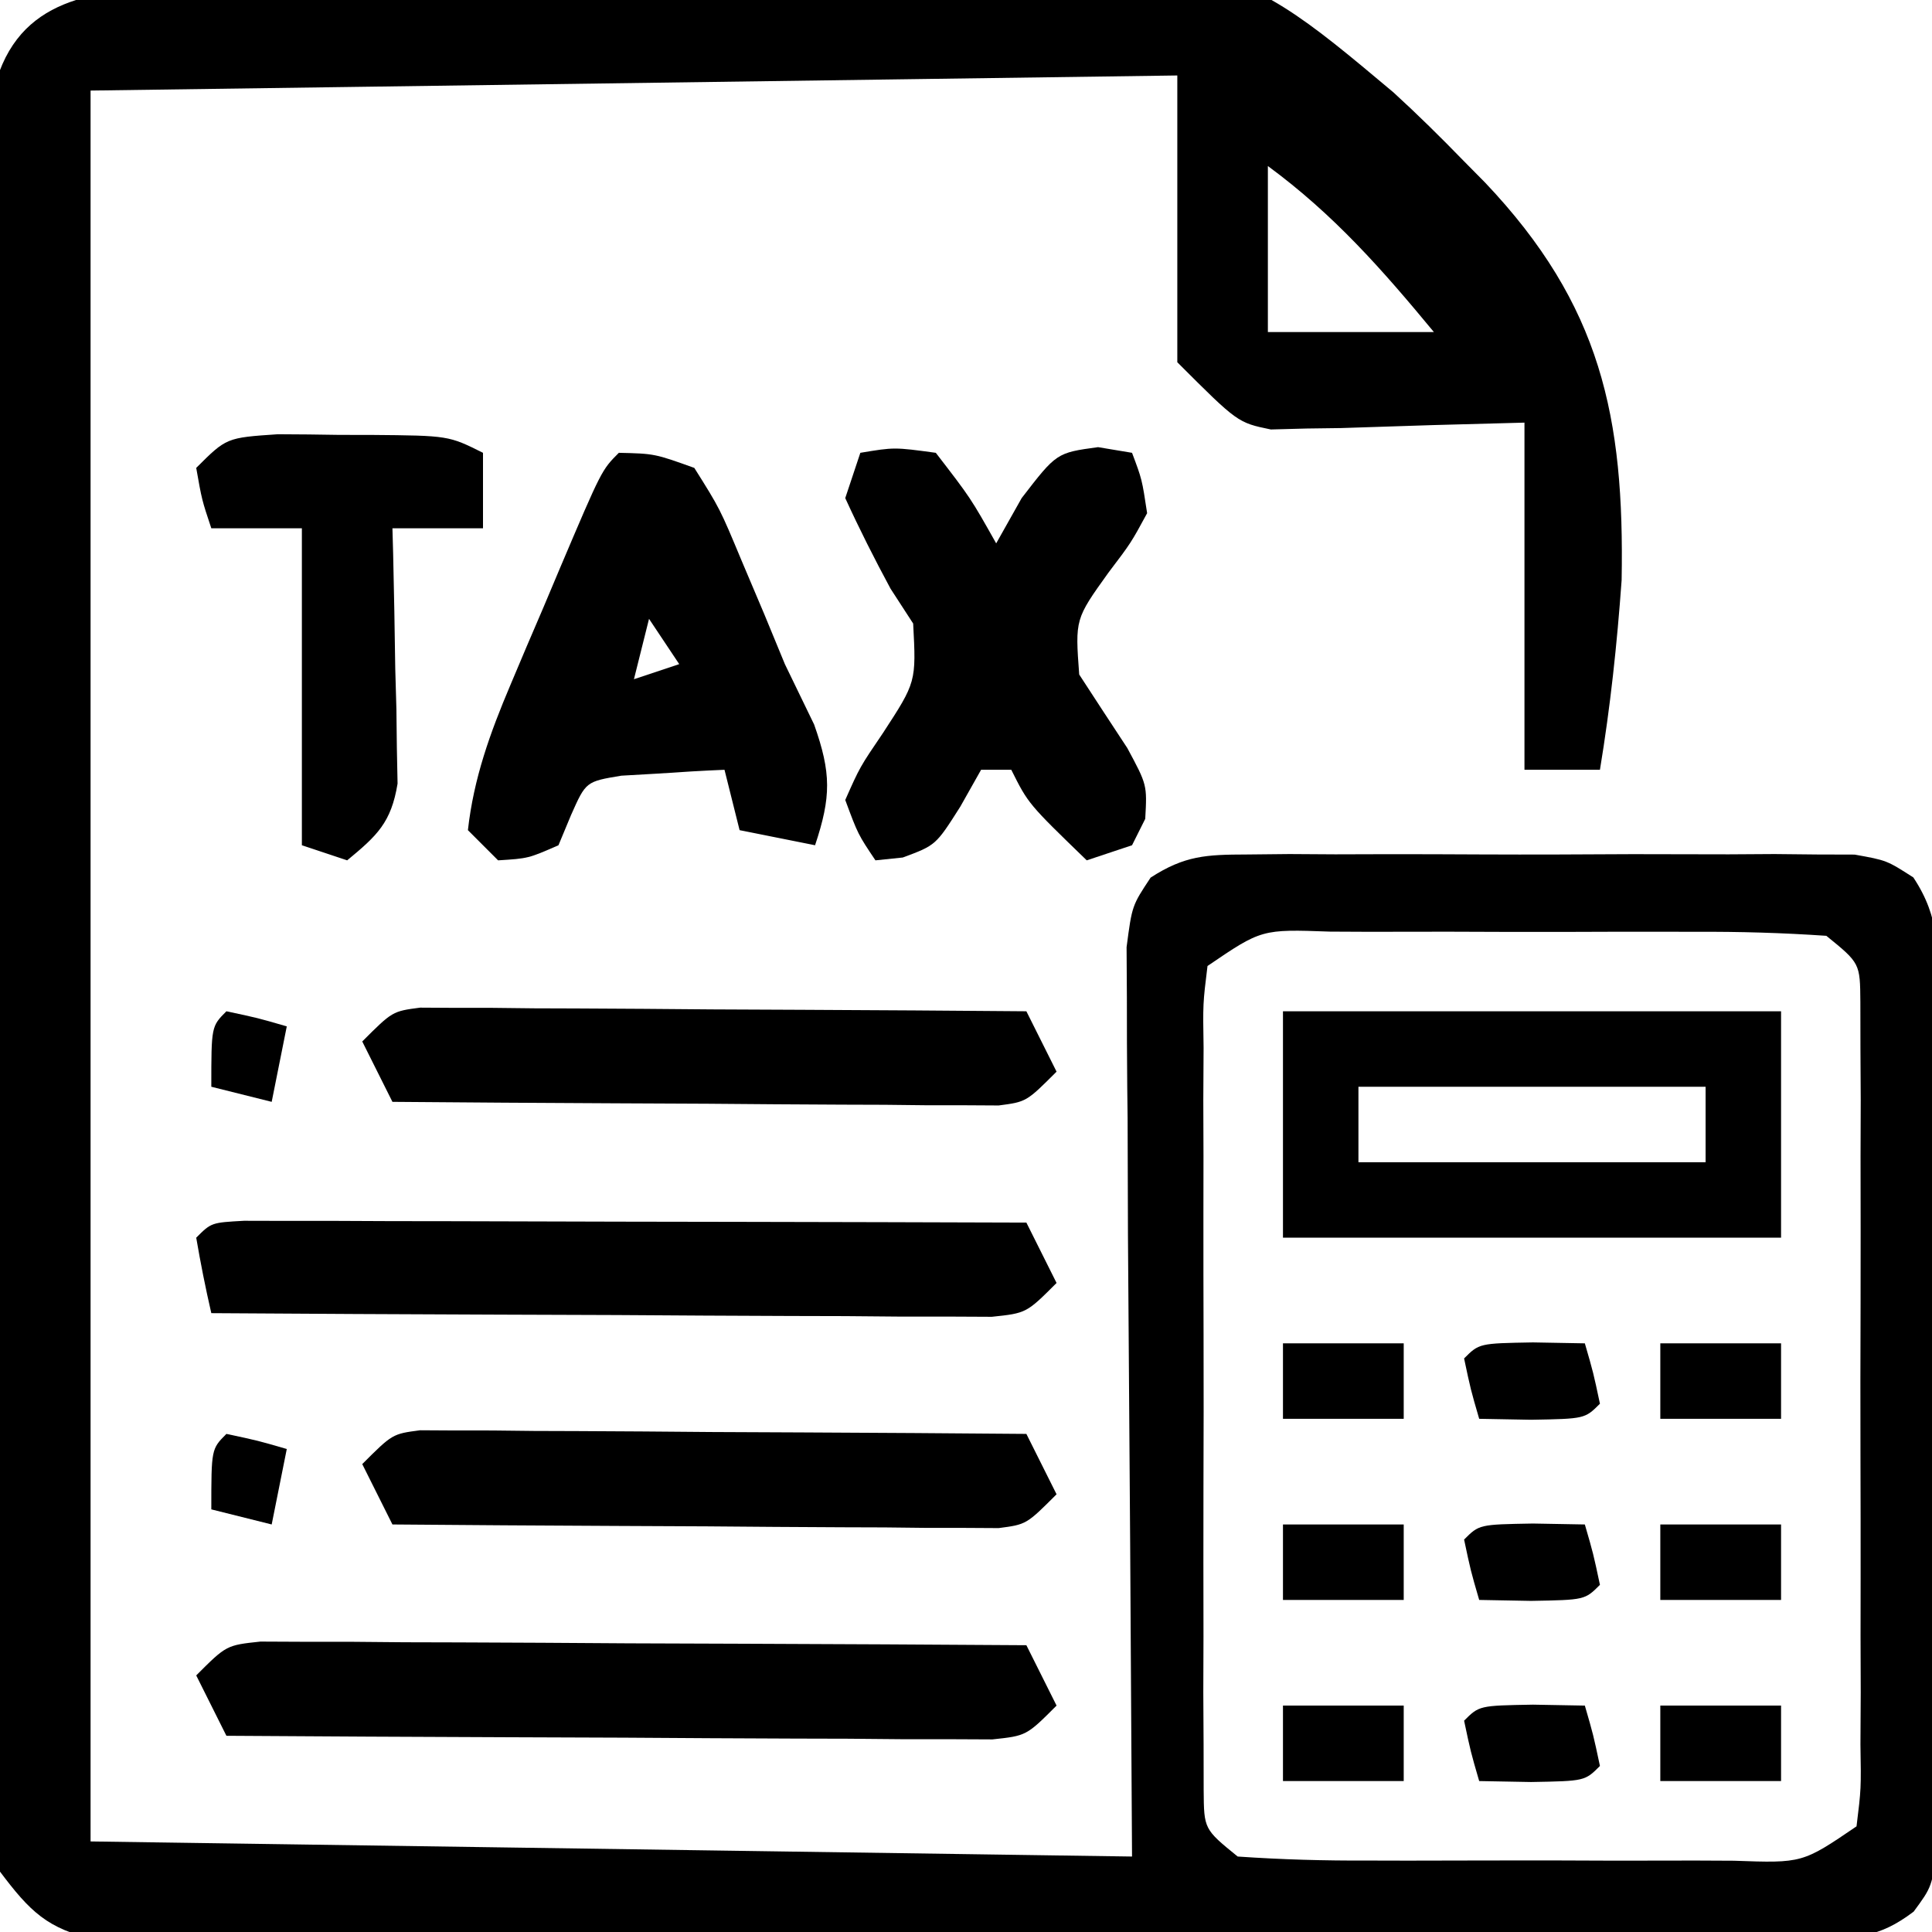 <svg xmlns="http://www.w3.org/2000/svg" width="128" height="128"><path d="M0 0 C0.734 -0.038 1.468 -0.075 2.225 -0.114 C4.657 -0.228 7.088 -0.309 9.522 -0.38 C10.361 -0.405 11.201 -0.43 12.065 -0.456 C16.526 -0.581 20.987 -0.673 25.45 -0.746 C29.102 -0.812 32.743 -0.943 36.391 -1.136 C69.335 -2.833 69.335 -2.833 80.975 6.937 C82.575 8.399 84.102 9.905 85.612 11.46 C86.087 11.941 86.563 12.422 87.052 12.917 C94.74 21.022 96.289 28.458 96.096 39.257 C95.793 43.484 95.351 47.638 94.659 51.819 C93.009 51.819 91.359 51.819 89.659 51.819 C89.659 44.229 89.659 36.639 89.659 28.819 C83.585 28.977 83.585 28.977 77.513 29.179 C76.752 29.189 75.99 29.199 75.206 29.21 C74.431 29.231 73.656 29.252 72.857 29.273 C70.659 28.819 70.659 28.819 66.659 24.819 C66.659 18.549 66.659 12.279 66.659 5.819 C31.019 6.314 31.019 6.314 -5.341 6.819 C-5.341 45.099 -5.341 83.379 -5.341 122.819 C17.429 123.149 40.199 123.479 63.659 123.819 C63.54 103.221 63.54 103.221 63.389 82.623 C63.38 80.046 63.372 77.47 63.366 74.893 C63.358 74.224 63.35 73.554 63.342 72.864 C63.32 70.89 63.319 68.917 63.318 66.943 C63.308 65.274 63.308 65.274 63.298 63.572 C63.659 60.819 63.659 60.819 64.892 58.961 C67.156 57.498 68.577 57.439 71.266 57.431 C72.197 57.421 73.128 57.412 74.088 57.402 C75.091 57.408 76.094 57.414 77.128 57.421 C78.675 57.416 78.675 57.416 80.255 57.412 C82.437 57.41 84.619 57.415 86.801 57.428 C90.146 57.444 93.49 57.428 96.835 57.409 C98.953 57.411 101.072 57.415 103.19 57.421 C104.695 57.412 104.695 57.412 106.23 57.402 C107.161 57.412 108.092 57.421 109.052 57.431 C109.871 57.433 110.69 57.436 111.534 57.438 C113.659 57.819 113.659 57.819 115.423 58.952 C117.229 61.68 117.04 63.824 117.047 67.079 C117.057 68.37 117.066 69.662 117.076 70.992 C117.07 72.403 117.064 73.814 117.057 75.225 C117.059 76.671 117.062 78.117 117.066 79.563 C117.07 82.593 117.064 85.622 117.05 88.652 C117.033 92.536 117.043 96.419 117.061 100.303 C117.072 103.289 117.068 106.274 117.06 109.259 C117.058 110.692 117.061 112.124 117.068 113.556 C117.075 115.557 117.062 117.558 117.047 119.559 C117.045 120.698 117.042 121.837 117.04 123.011 C116.659 125.819 116.659 125.819 115.443 127.47 C113.09 129.249 111.667 129.199 108.731 129.207 C107.715 129.217 106.699 129.227 105.651 129.237 C104.537 129.232 103.423 129.228 102.274 129.223 C101.1 129.23 99.926 129.237 98.716 129.244 C95.495 129.259 92.274 129.261 89.053 129.255 C86.364 129.252 83.675 129.258 80.986 129.264 C74.643 129.278 68.299 129.277 61.956 129.265 C55.411 129.254 48.867 129.268 42.323 129.295 C36.704 129.317 31.085 129.323 25.466 129.317 C22.11 129.314 18.755 129.317 15.399 129.334 C11.657 129.349 7.915 129.338 4.173 129.321 C2.504 129.335 2.504 129.335 0.802 129.35 C-0.727 129.335 -0.727 129.335 -2.287 129.32 C-3.614 129.32 -3.614 129.32 -4.968 129.32 C-8.197 128.639 -9.373 127.436 -11.341 124.819 C-11.844 122.464 -11.844 122.464 -11.849 119.809 C-11.866 118.295 -11.866 118.295 -11.883 116.75 C-11.871 115.098 -11.871 115.098 -11.859 113.413 C-11.866 112.248 -11.873 111.084 -11.88 109.884 C-11.898 106.029 -11.886 102.174 -11.872 98.319 C-11.875 95.644 -11.879 92.969 -11.884 90.294 C-11.891 84.685 -11.882 79.076 -11.863 73.468 C-11.841 66.985 -11.848 60.503 -11.87 54.02 C-11.888 48.452 -11.891 42.885 -11.88 37.317 C-11.874 33.992 -11.875 30.668 -11.886 27.343 C-11.896 23.637 -11.881 19.932 -11.859 16.225 C-11.867 15.124 -11.875 14.022 -11.883 12.888 C-11.872 11.878 -11.861 10.869 -11.849 9.829 C-11.847 8.953 -11.846 8.077 -11.844 7.174 C-10.499 0.878 -5.605 0.177 0 0 Z M72.659 11.819 C72.659 15.449 72.659 19.079 72.659 22.819 C76.289 22.819 79.919 22.819 83.659 22.819 C80.224 18.666 77.026 15.03 72.659 11.819 Z M68.659 64.819 C68.352 67.313 68.352 67.313 68.4 70.247 C68.394 71.381 68.388 72.516 68.381 73.685 C68.385 74.915 68.389 76.145 68.393 77.413 C68.391 78.67 68.389 79.928 68.388 81.224 C68.386 83.887 68.389 86.55 68.398 89.213 C68.41 92.63 68.403 96.046 68.391 99.463 C68.382 102.717 68.388 105.971 68.393 109.225 C68.389 110.456 68.385 111.686 68.381 112.953 C68.387 114.088 68.394 115.222 68.4 116.391 C68.402 117.393 68.403 118.396 68.405 119.428 C68.425 122.004 68.425 122.004 70.659 123.819 C73.576 124.019 76.397 124.099 79.315 124.085 C80.602 124.088 80.602 124.088 81.915 124.091 C83.731 124.092 85.547 124.088 87.363 124.08 C90.148 124.069 92.932 124.08 95.718 124.093 C97.479 124.091 99.241 124.089 101.003 124.085 C101.839 124.089 102.676 124.093 103.537 124.097 C108.074 124.259 108.074 124.259 111.659 121.819 C111.966 119.326 111.966 119.326 111.918 116.391 C111.924 115.257 111.93 114.122 111.937 112.953 C111.933 111.723 111.929 110.493 111.925 109.225 C111.926 107.968 111.928 106.71 111.93 105.414 C111.932 102.751 111.929 100.088 111.92 97.425 C111.908 94.008 111.915 90.592 111.927 87.175 C111.936 83.921 111.93 80.667 111.925 77.413 C111.929 76.183 111.933 74.952 111.937 73.685 C111.931 72.55 111.924 71.416 111.918 70.247 C111.916 69.245 111.915 68.243 111.913 67.21 C111.893 64.634 111.893 64.634 109.659 62.819 C106.741 62.619 103.921 62.539 101.003 62.553 C99.716 62.551 99.716 62.551 98.402 62.548 C96.587 62.546 94.771 62.55 92.955 62.558 C90.17 62.569 87.386 62.558 84.6 62.546 C82.839 62.547 81.077 62.55 79.315 62.553 C78.479 62.549 77.642 62.545 76.78 62.541 C72.244 62.379 72.244 62.379 68.659 64.819 Z " fill="#000000" transform="translate(11.341,-0.819)"></path><path d="M0 0 C10.89 0 21.78 0 33 0 C33 4.95 33 9.9 33 15 C22.11 15 11.22 15 0 15 C0 10.05 0 5.1 0 0 Z M5 5 C5 6.65 5 8.3 5 10 C12.59 10 20.18 10 28 10 C28 8.35 28 6.7 28 5 C20.41 5 12.82 5 5 5 Z " fill="#000000" transform="translate(85,67)"></path><path d="M0 0 C2.367 0.055 2.367 0.055 5 1 C6.695 3.695 6.695 3.695 8.125 7.125 C8.624 8.303 9.123 9.481 9.637 10.695 C10.087 11.786 10.536 12.876 11 14 C11.644 15.334 12.289 16.668 12.938 18 C14.078 21.22 14.069 22.794 13 26 C11.35 25.67 9.7 25.34 8 25 C7.67 23.68 7.34 22.36 7 21 C5.541 21.06 4.082 21.149 2.625 21.25 C1.813 21.296 1.001 21.343 0.164 21.391 C-2.181 21.781 -2.181 21.781 -3.164 23.992 C-3.44 24.655 -3.716 25.317 -4 26 C-6 26.875 -6 26.875 -8 27 C-8.66 26.34 -9.32 25.68 -10 25 C-9.614 21.556 -8.533 18.566 -7.188 15.391 C-6.834 14.554 -6.481 13.717 -6.117 12.855 C-5.749 11.996 -5.38 11.136 -5 10.25 C-4.447 8.937 -4.447 8.937 -3.883 7.598 C-1.139 1.139 -1.139 1.139 0 0 Z M2 11 C1.67 12.32 1.34 13.64 1 15 C1.99 14.67 2.98 14.34 4 14 C3.34 13.01 2.68 12.02 2 11 Z " fill="#000000" transform="translate(41,30)"></path><path d="M0 0 C0.957 0.002 1.914 0.004 2.9 0.007 C3.981 0.007 5.062 0.007 6.176 0.007 C7.94 0.015 7.94 0.015 9.74 0.023 C10.937 0.024 12.134 0.025 13.368 0.027 C17.209 0.033 21.051 0.045 24.892 0.058 C27.489 0.063 30.086 0.067 32.683 0.071 C39.065 0.082 45.448 0.099 51.83 0.12 C52.49 1.44 53.15 2.76 53.83 4.12 C51.83 6.12 51.83 6.12 49.539 6.361 C48.584 6.356 47.629 6.352 46.646 6.347 C45.565 6.347 44.484 6.347 43.37 6.347 C42.199 6.337 41.028 6.326 39.822 6.316 C38.626 6.313 37.43 6.31 36.198 6.307 C32.367 6.296 28.536 6.271 24.705 6.245 C22.112 6.235 19.52 6.226 16.927 6.218 C10.561 6.196 4.196 6.162 -2.17 6.12 C-2.552 4.464 -2.884 2.796 -3.17 1.12 C-2.17 0.12 -2.17 0.12 0 0 Z " fill="#000000" transform="translate(16.17,80.88)"></path><path d="M0 0 C2.25 -0.375 2.25 -0.375 5 0 C7.312 3 7.312 3 9 6 C9.557 5.01 10.114 4.02 10.688 3 C13 0 13 0 15.75 -0.375 C16.864 -0.189 16.864 -0.189 18 0 C18.66 1.754 18.66 1.754 19 4 C17.934 5.965 17.934 5.965 16.438 7.938 C14.229 11.017 14.229 11.017 14.5 14.688 C15.557 16.316 16.62 17.941 17.688 19.562 C19 22 19 22 18.875 24.25 C18.586 24.828 18.297 25.405 18 26 C17.01 26.33 16.02 26.66 15 27 C11.125 23.25 11.125 23.25 10 21 C9.34 21 8.68 21 8 21 C7.546 21.804 7.093 22.609 6.625 23.438 C5 26 5 26 2.812 26.812 C2.214 26.874 1.616 26.936 1 27 C-0.156 25.277 -0.156 25.277 -1 23 C-0.031 20.816 -0.031 20.816 1.5 18.562 C3.702 15.184 3.702 15.184 3.5 11.312 C2.757 10.168 2.757 10.168 2 9 C0.938 7.032 -0.071 5.034 -1 3 C-0.67 2.01 -0.34 1.02 0 0 Z " fill="#000000" transform="translate(57,30)"></path><path d="M0 0 C1.406 0.007 1.406 0.007 2.84 0.013 C3.901 0.014 4.962 0.014 6.055 0.014 C7.204 0.024 8.353 0.035 9.536 0.045 C10.71 0.048 11.884 0.051 13.093 0.054 C16.853 0.065 20.612 0.09 24.372 0.116 C26.917 0.126 29.461 0.135 32.005 0.143 C38.253 0.165 44.5 0.198 50.747 0.241 C51.407 1.561 52.067 2.881 52.747 4.241 C50.747 6.241 50.747 6.241 48.495 6.481 C47.089 6.474 47.089 6.474 45.655 6.468 C44.594 6.467 43.533 6.467 42.44 6.467 C41.291 6.457 40.142 6.446 38.958 6.436 C37.785 6.433 36.611 6.43 35.402 6.427 C31.642 6.416 27.882 6.391 24.122 6.366 C21.578 6.355 19.034 6.346 16.49 6.338 C10.242 6.316 3.995 6.283 -2.253 6.241 C-2.913 4.921 -3.573 3.601 -4.253 2.241 C-2.253 0.241 -2.253 0.241 0 0 Z " fill="#000000" transform="translate(17.253,108.759)"></path><path d="M0 0 C0.742 0.004 1.483 0.009 2.248 0.013 C3.509 0.014 3.509 0.014 4.795 0.014 C6.158 0.029 6.158 0.029 7.548 0.045 C8.477 0.048 9.407 0.051 10.364 0.054 C13.34 0.065 16.315 0.09 19.29 0.116 C21.304 0.126 23.319 0.135 25.333 0.143 C30.277 0.165 35.221 0.199 40.165 0.241 C40.825 1.561 41.485 2.881 42.165 4.241 C40.165 6.241 40.165 6.241 38.33 6.481 C37.588 6.477 36.847 6.472 36.082 6.468 C34.821 6.467 34.821 6.467 33.535 6.467 C32.626 6.457 31.718 6.446 30.782 6.436 C29.388 6.432 29.388 6.432 27.966 6.427 C24.99 6.416 22.015 6.391 19.04 6.366 C17.026 6.355 15.011 6.346 12.997 6.338 C8.053 6.316 3.109 6.282 -1.835 6.241 C-2.495 4.921 -3.155 3.601 -3.835 2.241 C-1.835 0.241 -1.835 0.241 0 0 Z " fill="#000000" transform="translate(27.835,94.759)"></path><path d="M0 0 C0.742 0.004 1.483 0.009 2.248 0.013 C3.509 0.014 3.509 0.014 4.795 0.014 C6.158 0.029 6.158 0.029 7.548 0.045 C8.477 0.048 9.407 0.051 10.364 0.054 C13.34 0.065 16.315 0.09 19.29 0.116 C21.304 0.126 23.319 0.135 25.333 0.143 C30.277 0.165 35.221 0.199 40.165 0.241 C40.825 1.561 41.485 2.881 42.165 4.241 C40.165 6.241 40.165 6.241 38.33 6.481 C37.588 6.477 36.847 6.472 36.082 6.468 C34.821 6.467 34.821 6.467 33.535 6.467 C32.626 6.457 31.718 6.446 30.782 6.436 C29.388 6.432 29.388 6.432 27.966 6.427 C24.99 6.416 22.015 6.391 19.04 6.366 C17.026 6.355 15.011 6.346 12.997 6.338 C8.053 6.316 3.109 6.282 -1.835 6.241 C-2.495 4.921 -3.155 3.601 -3.835 2.241 C-1.835 0.241 -1.835 0.241 0 0 Z " fill="#000000" transform="translate(27.835,66.759)"></path><path d="M0 0 C1.365 0.004 2.729 0.019 4.094 0.043 C4.783 0.044 5.473 0.044 6.184 0.045 C11.313 0.09 11.313 0.09 13.594 1.23 C13.594 2.88 13.594 4.53 13.594 6.23 C11.614 6.23 9.634 6.23 7.594 6.23 C7.617 7.07 7.617 7.07 7.641 7.927 C7.704 10.466 7.743 13.004 7.781 15.543 C7.806 16.424 7.832 17.305 7.857 18.213 C7.872 19.484 7.872 19.484 7.887 20.781 C7.91 21.952 7.91 21.952 7.934 23.146 C7.512 25.73 6.579 26.593 4.594 28.23 C3.604 27.9 2.614 27.57 1.594 27.23 C1.594 20.3 1.594 13.37 1.594 6.23 C-0.386 6.23 -2.366 6.23 -4.406 6.23 C-5.031 4.355 -5.031 4.355 -5.406 2.23 C-3.406 0.23 -3.406 0.23 0 0 Z " fill="#000000" transform="translate(18.406,28.77)"></path><path d="M0 0 C1.134 0.021 2.269 0.041 3.438 0.062 C4 2 4 2 4.438 4.062 C3.438 5.062 3.438 5.062 -0.125 5.125 C-1.259 5.104 -2.394 5.084 -3.562 5.062 C-4.125 3.125 -4.125 3.125 -4.562 1.062 C-3.562 0.062 -3.562 0.062 0 0 Z " fill="#000000" transform="translate(101.562,112.938)"></path><path d="M0 0 C1.134 0.021 2.269 0.041 3.438 0.062 C4 2 4 2 4.438 4.062 C3.438 5.062 3.438 5.062 -0.125 5.125 C-1.259 5.104 -2.394 5.084 -3.562 5.062 C-4.125 3.125 -4.125 3.125 -4.562 1.062 C-3.562 0.062 -3.562 0.062 0 0 Z " fill="#000000" transform="translate(101.562,100.938)"></path><path d="M0 0 C1.134 0.021 2.269 0.041 3.438 0.062 C4 2 4 2 4.438 4.062 C3.438 5.062 3.438 5.062 -0.125 5.125 C-1.259 5.104 -2.394 5.084 -3.562 5.062 C-4.125 3.125 -4.125 3.125 -4.562 1.062 C-3.562 0.062 -3.562 0.062 0 0 Z " fill="#000000" transform="translate(101.562,88.938)"></path><path d="M0 0 C2.64 0 5.28 0 8 0 C8 1.65 8 3.3 8 5 C5.36 5 2.72 5 0 5 C0 3.35 0 1.7 0 0 Z " fill="#000000" transform="translate(110,113)"></path><path d="M0 0 C2.64 0 5.28 0 8 0 C8 1.65 8 3.3 8 5 C5.36 5 2.72 5 0 5 C0 3.35 0 1.7 0 0 Z " fill="#000000" transform="translate(85,113)"></path><path d="M0 0 C2.64 0 5.28 0 8 0 C8 1.65 8 3.3 8 5 C5.36 5 2.72 5 0 5 C0 3.35 0 1.7 0 0 Z " fill="#000000" transform="translate(110,101)"></path><path d="M0 0 C2.64 0 5.28 0 8 0 C8 1.65 8 3.3 8 5 C5.36 5 2.72 5 0 5 C0 3.35 0 1.7 0 0 Z " fill="#000000" transform="translate(85,101)"></path><path d="M0 0 C2.64 0 5.28 0 8 0 C8 1.65 8 3.3 8 5 C5.36 5 2.72 5 0 5 C0 3.35 0 1.7 0 0 Z " fill="#000000" transform="translate(110,89)"></path><path d="M0 0 C2.64 0 5.28 0 8 0 C8 1.65 8 3.3 8 5 C5.36 5 2.72 5 0 5 C0 3.35 0 1.7 0 0 Z " fill="#000000" transform="translate(85,89)"></path><path d="M0 0 C2.062 0.438 2.062 0.438 4 1 C3.67 2.65 3.34 4.3 3 6 C1.68 5.67 0.36 5.34 -1 5 C-1 1 -1 1 0 0 Z " fill="#000000" transform="translate(15,95)"></path><path d="M0 0 C2.062 0.438 2.062 0.438 4 1 C3.67 2.65 3.34 4.3 3 6 C1.68 5.67 0.36 5.34 -1 5 C-1 1 -1 1 0 0 Z " fill="#000000" transform="translate(15,67)"></path></svg>